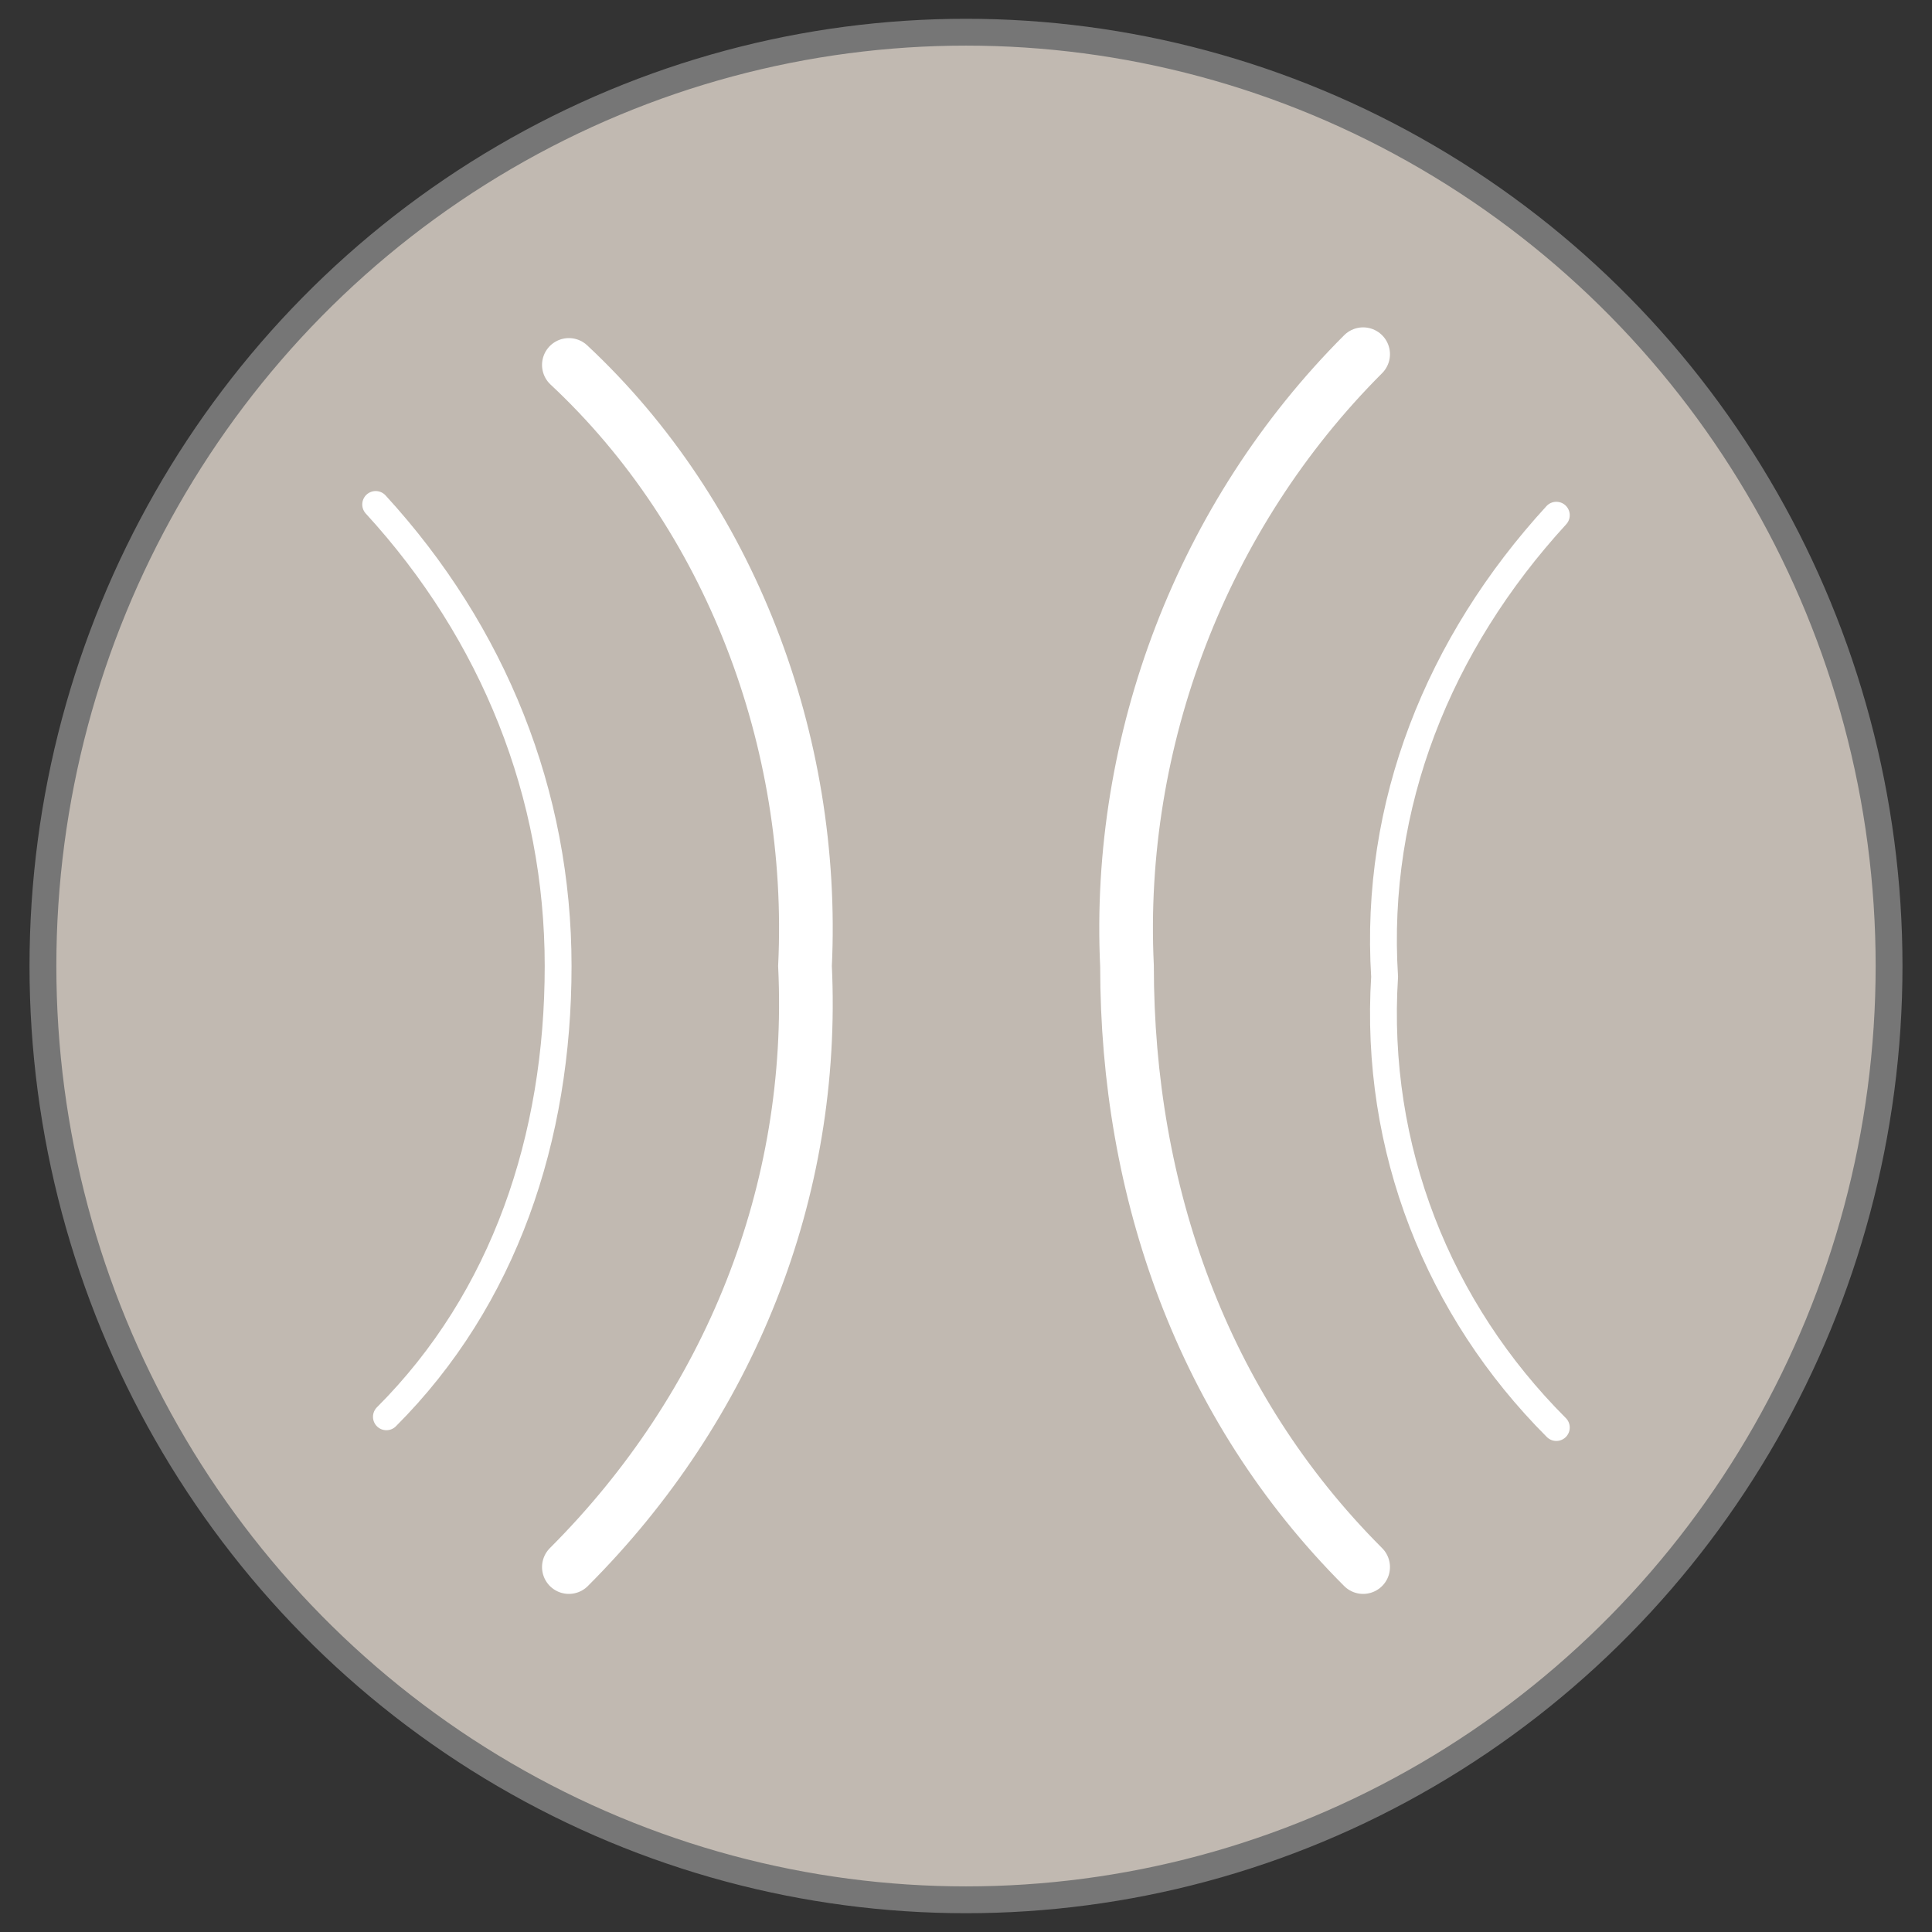 <?xml version="1.0" encoding="utf-8"?>
<!-- Generator: Adobe Illustrator 24.1.2, SVG Export Plug-In . SVG Version: 6.00 Build 0)  -->
<svg version="1.1" id="Ebene_1" xmlns="http://www.w3.org/2000/svg" xmlns:xlink="http://www.w3.org/1999/xlink" x="0px" y="0px"
	 viewBox="0 0 18 18" style="enable-background:new 0 0 18 18;" xml:space="preserve">
<rect x="0" y="0" width="18" height="18" fill="#333333" stroke="none"/>
<style type="text/css">
	.st0{fill:#C1B9B1;stroke:#767676;stroke-width:0.25;stroke-linecap:round;stroke-miterlimit:10;}
	.st1{fill:none;stroke:#FFFFFF;stroke-width:0.5;stroke-linecap:round;stroke-miterlimit:10;}
	.st2{fill:none;stroke:#FFFFFF;stroke-width:0.25;stroke-linecap:round;stroke-miterlimit:10;}
</style>
<g id="Ebene_2_1_">
	<g id="Ebene_1-2">
		<ellipse class="st0" cx="9" cy="9" rx="8.6" ry="8.7"/>
		<path class="st1" d="M5.3,3.4C6.8,4.8,7.6,6.9,7.5,9c0.1,2.1-0.7,4.1-2.2,5.6"/>
		<path class="st2" d="M3.5,4.7C4.6,5.9,5.2,7.4,5.2,9s-0.5,3.1-1.6,4.2"/>
		<path class="st1" d="M12.7,14.6c-1.5-1.5-2.2-3.5-2.2-5.6c-0.1-2.1,0.7-4.2,2.2-5.7"/>
		<path class="st2" d="M14.5,13.3c-1.1-1.1-1.7-2.6-1.6-4.2c-0.1-1.6,0.5-3.1,1.6-4.3"/>
	</g>
</g>
</svg>
